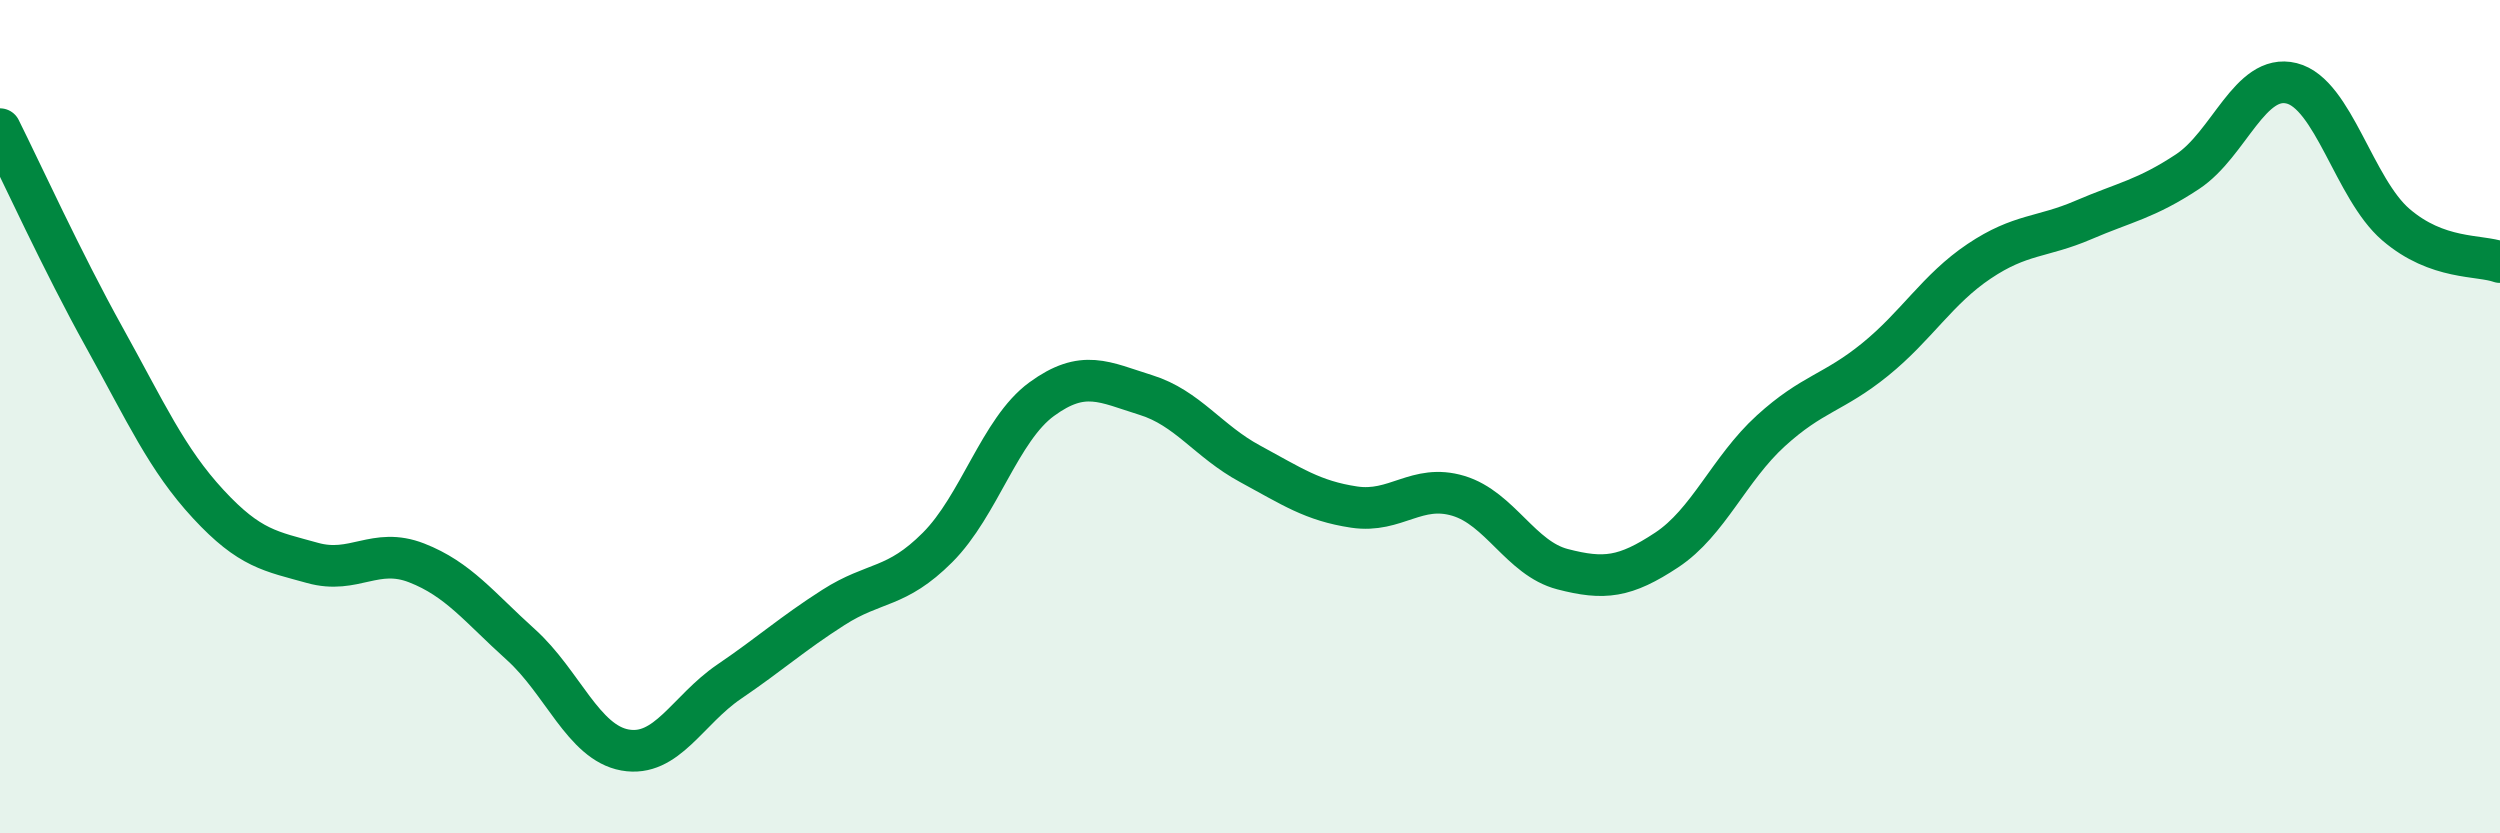 
    <svg width="60" height="20" viewBox="0 0 60 20" xmlns="http://www.w3.org/2000/svg">
      <path
        d="M 0,3.1 C 0.5,4.1 1.5,6.29 2.5,8.09 C 3.5,9.89 4,11.02 5,12.1 C 6,13.18 6.5,13.23 7.5,13.51 C 8.5,13.79 9,13.12 10,13.51 C 11,13.9 11.5,14.57 12.5,15.47 C 13.5,16.37 14,17.82 15,18 C 16,18.18 16.5,17.04 17.5,16.36 C 18.5,15.68 19,15.22 20,14.58 C 21,13.94 21.5,14.14 22.5,13.14 C 23.5,12.14 24,10.31 25,9.58 C 26,8.85 26.5,9.17 27.5,9.48 C 28.5,9.79 29,10.59 30,11.13 C 31,11.67 31.5,12.02 32.5,12.17 C 33.5,12.32 34,11.6 35,11.9 C 36,12.2 36.5,13.4 37.5,13.66 C 38.5,13.92 39,13.86 40,13.2 C 41,12.54 41.5,11.25 42.5,10.34 C 43.5,9.43 44,9.44 45,8.63 C 46,7.82 46.5,6.94 47.5,6.27 C 48.5,5.6 49,5.71 50,5.28 C 51,4.85 51.5,4.78 52.5,4.12 C 53.5,3.46 54,1.75 55,2 C 56,2.25 56.5,4.53 57.5,5.39 C 58.5,6.25 59.5,6.11 60,6.29L60 20L0 20Z"
        fill="#008740"
        opacity="0.1"
        stroke-linecap="round"
        stroke-linejoin="round"
      />
      <path
        d="M 0,3.1 C 0.5,4.1 1.5,6.29 2.5,8.09 C 3.5,9.89 4,11.02 5,12.1 C 6,13.18 6.5,13.23 7.5,13.51 C 8.5,13.79 9,13.12 10,13.51 C 11,13.9 11.5,14.57 12.5,15.47 C 13.5,16.37 14,17.82 15,18 C 16,18.18 16.5,17.04 17.5,16.36 C 18.5,15.68 19,15.22 20,14.58 C 21,13.94 21.5,14.14 22.5,13.14 C 23.5,12.14 24,10.31 25,9.58 C 26,8.85 26.5,9.17 27.5,9.48 C 28.5,9.79 29,10.59 30,11.13 C 31,11.67 31.5,12.02 32.5,12.17 C 33.5,12.32 34,11.6 35,11.9 C 36,12.2 36.5,13.4 37.5,13.66 C 38.5,13.92 39,13.86 40,13.2 C 41,12.54 41.5,11.25 42.5,10.34 C 43.5,9.43 44,9.44 45,8.63 C 46,7.82 46.5,6.94 47.5,6.27 C 48.5,5.6 49,5.71 50,5.28 C 51,4.85 51.5,4.78 52.5,4.12 C 53.5,3.46 54,1.75 55,2 C 56,2.25 56.5,4.53 57.5,5.39 C 58.5,6.25 59.5,6.11 60,6.29"
        stroke="#008740"
        stroke-width="1"
        fill="none"
        stroke-linecap="round"
        stroke-linejoin="round"
      />
    </svg>
  